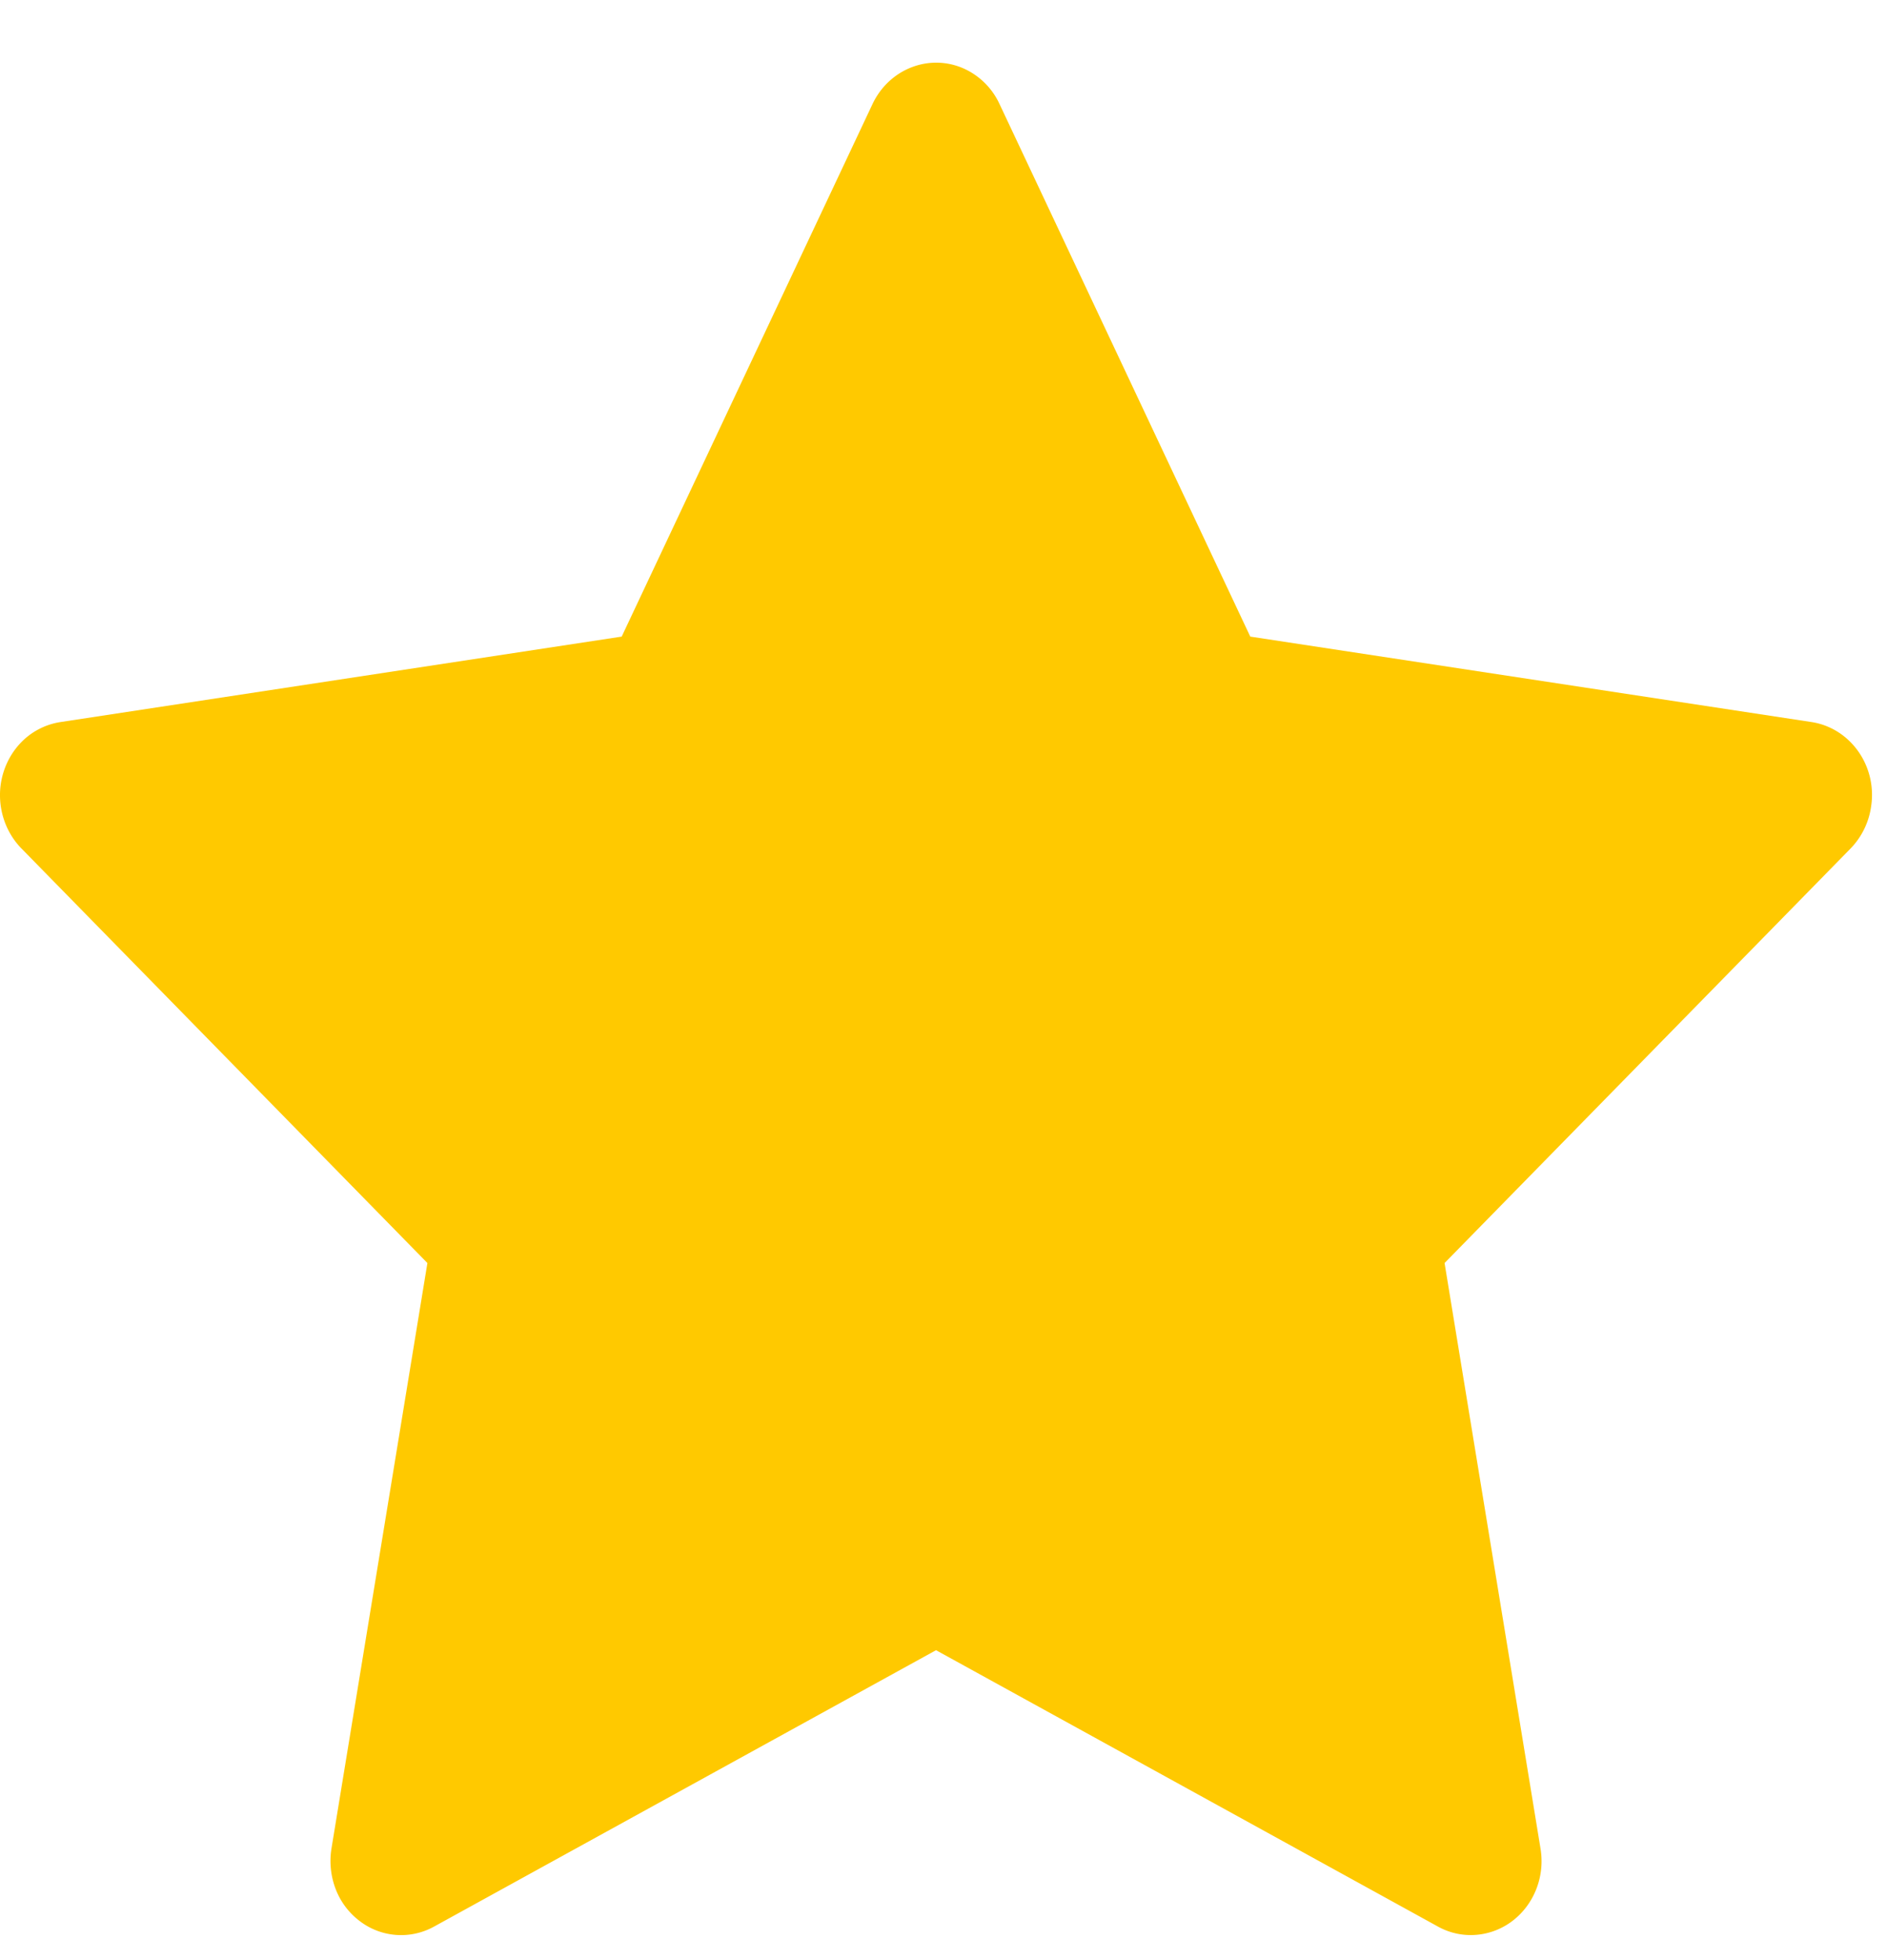 <svg xmlns="http://www.w3.org/2000/svg" width="26" height="27" fill="none"><path fill="#FFC900" d="m24.96 9.946-7.733-1.177-3.456-7.338a.993.993 0 0 0-.442-.463c-.481-.248-1.066-.041-1.306.463L8.566 8.769.834 9.946a.958.958 0 0 0-.558.296c-.18.194-.28.456-.276.726.004.271.11.53.295.719l5.594 5.711-1.322 8.066c-.03.187-.01.38.058.557a.998.998 0 0 0 .33.44.937.937 0 0 0 1.026.077l6.916-3.807 6.916 3.807a.93.93 0 0 0 .618.102c.53-.095.886-.621.795-1.176l-1.322-8.066 5.595-5.711a1.04 1.04 0 0 0 .283-.584c.082-.558-.29-1.075-.822-1.157Z"/></svg>
